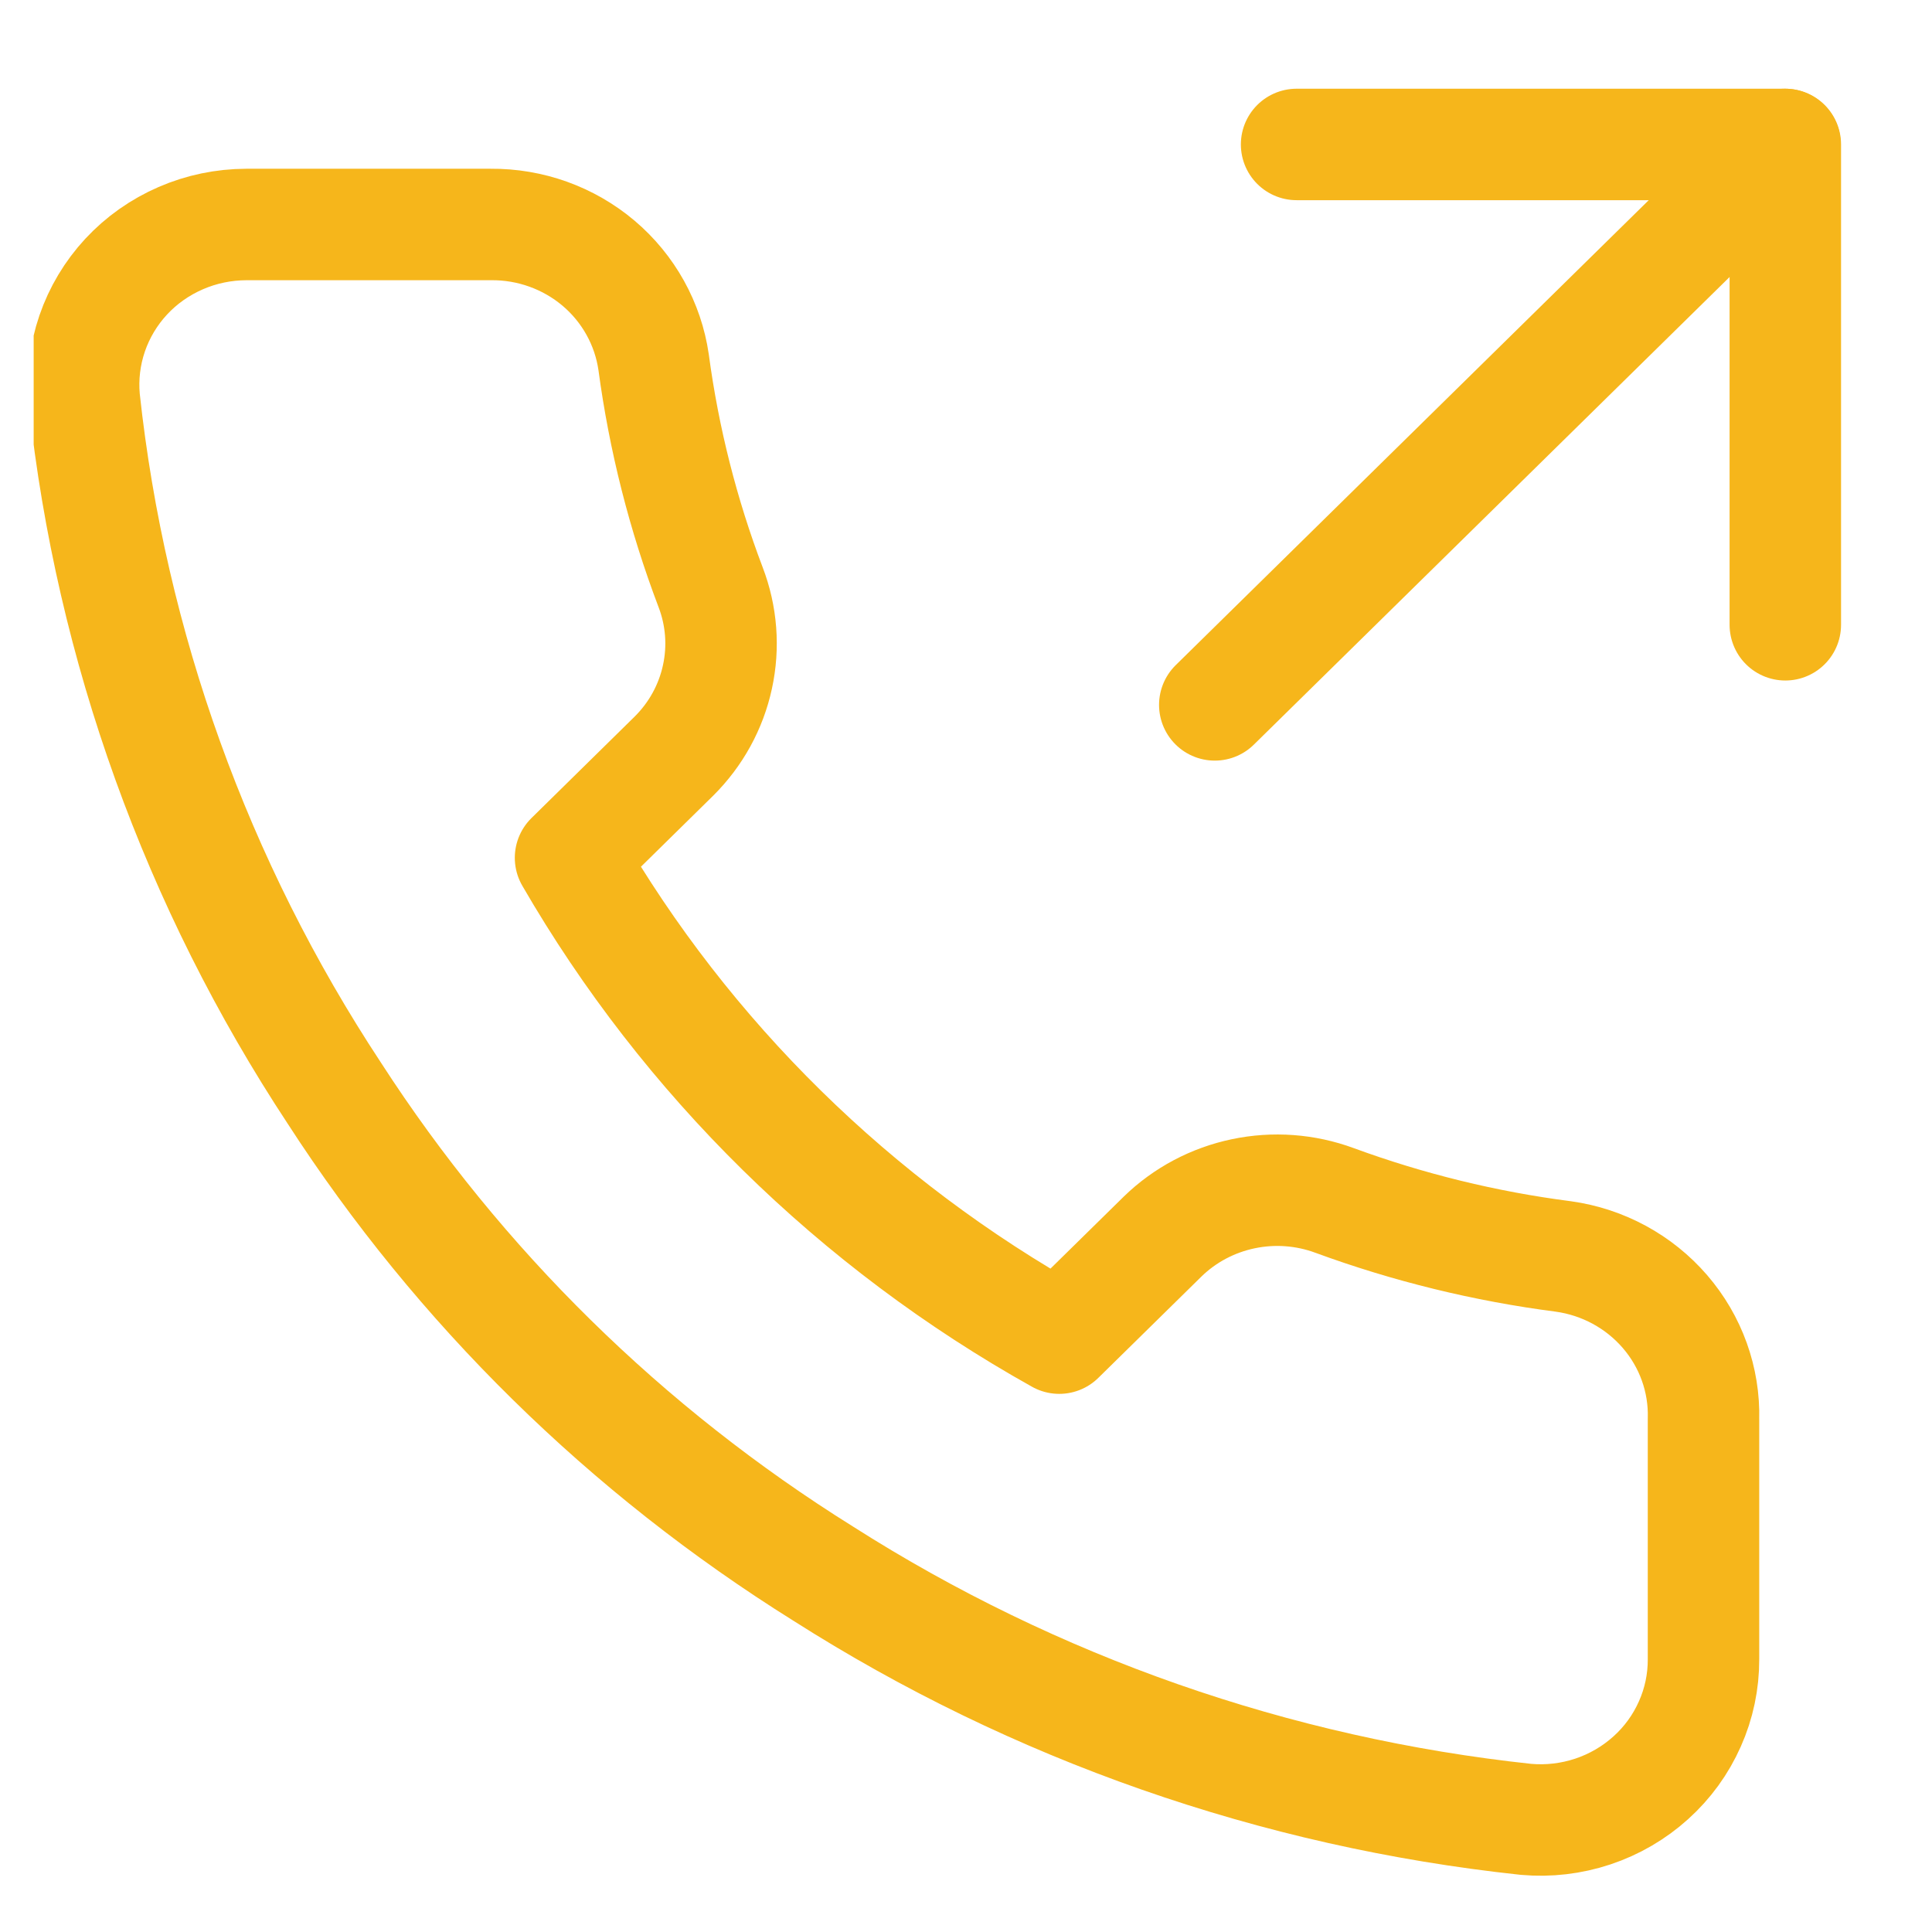 <svg width="26" height="26" viewBox="0 0 26 26" fill="none" xmlns="http://www.w3.org/2000/svg">
<g clip-path="url(#clip0_180_542)">
<path d="M24.026 8.408V1.944H17.449" stroke="#F6B61B" stroke-width="1.5" stroke-linecap="round" stroke-linejoin="round"/>
<path d="M16.348 9.486L24.021 1.944" stroke="#F6B61B" stroke-width="1.5" stroke-linecap="round" stroke-linejoin="round"/>
<path d="M22.925 19.096V22.329C22.926 22.629 22.864 22.926 22.741 23.201C22.619 23.476 22.44 23.723 22.215 23.925C21.99 24.128 21.724 24.283 21.435 24.379C21.146 24.475 20.84 24.511 20.536 24.484C17.163 24.123 13.923 22.99 11.076 21.176C8.427 19.522 6.182 17.315 4.499 14.711C2.647 11.901 1.494 8.7 1.134 5.37C1.107 5.072 1.143 4.772 1.24 4.488C1.337 4.205 1.493 3.944 1.698 3.723C1.903 3.502 2.153 3.326 2.432 3.205C2.71 3.084 3.011 3.022 3.315 3.021H6.604C7.136 3.016 7.651 3.201 8.055 3.542C8.458 3.883 8.721 4.357 8.796 4.874C8.935 5.909 9.192 6.925 9.563 7.902C9.711 8.288 9.743 8.707 9.655 9.11C9.568 9.513 9.365 9.882 9.07 10.175L7.678 11.544C9.238 14.241 11.51 16.474 14.255 18.008L15.647 16.64C15.945 16.35 16.321 16.151 16.731 16.065C17.141 15.979 17.567 16.01 17.96 16.155C18.954 16.52 19.987 16.773 21.04 16.909C21.572 16.983 22.058 17.247 22.406 17.65C22.754 18.053 22.939 18.568 22.925 19.096Z" stroke="#F6B61B" stroke-width="1.5" stroke-linecap="round" stroke-linejoin="round"/>
</g>
<defs>
<clipPath id="clip0_180_542">
<rect width="24.781" height="24.781" fill="white" transform="translate(0.453 0.906)"/>
</clipPath>
</defs>
</svg>
